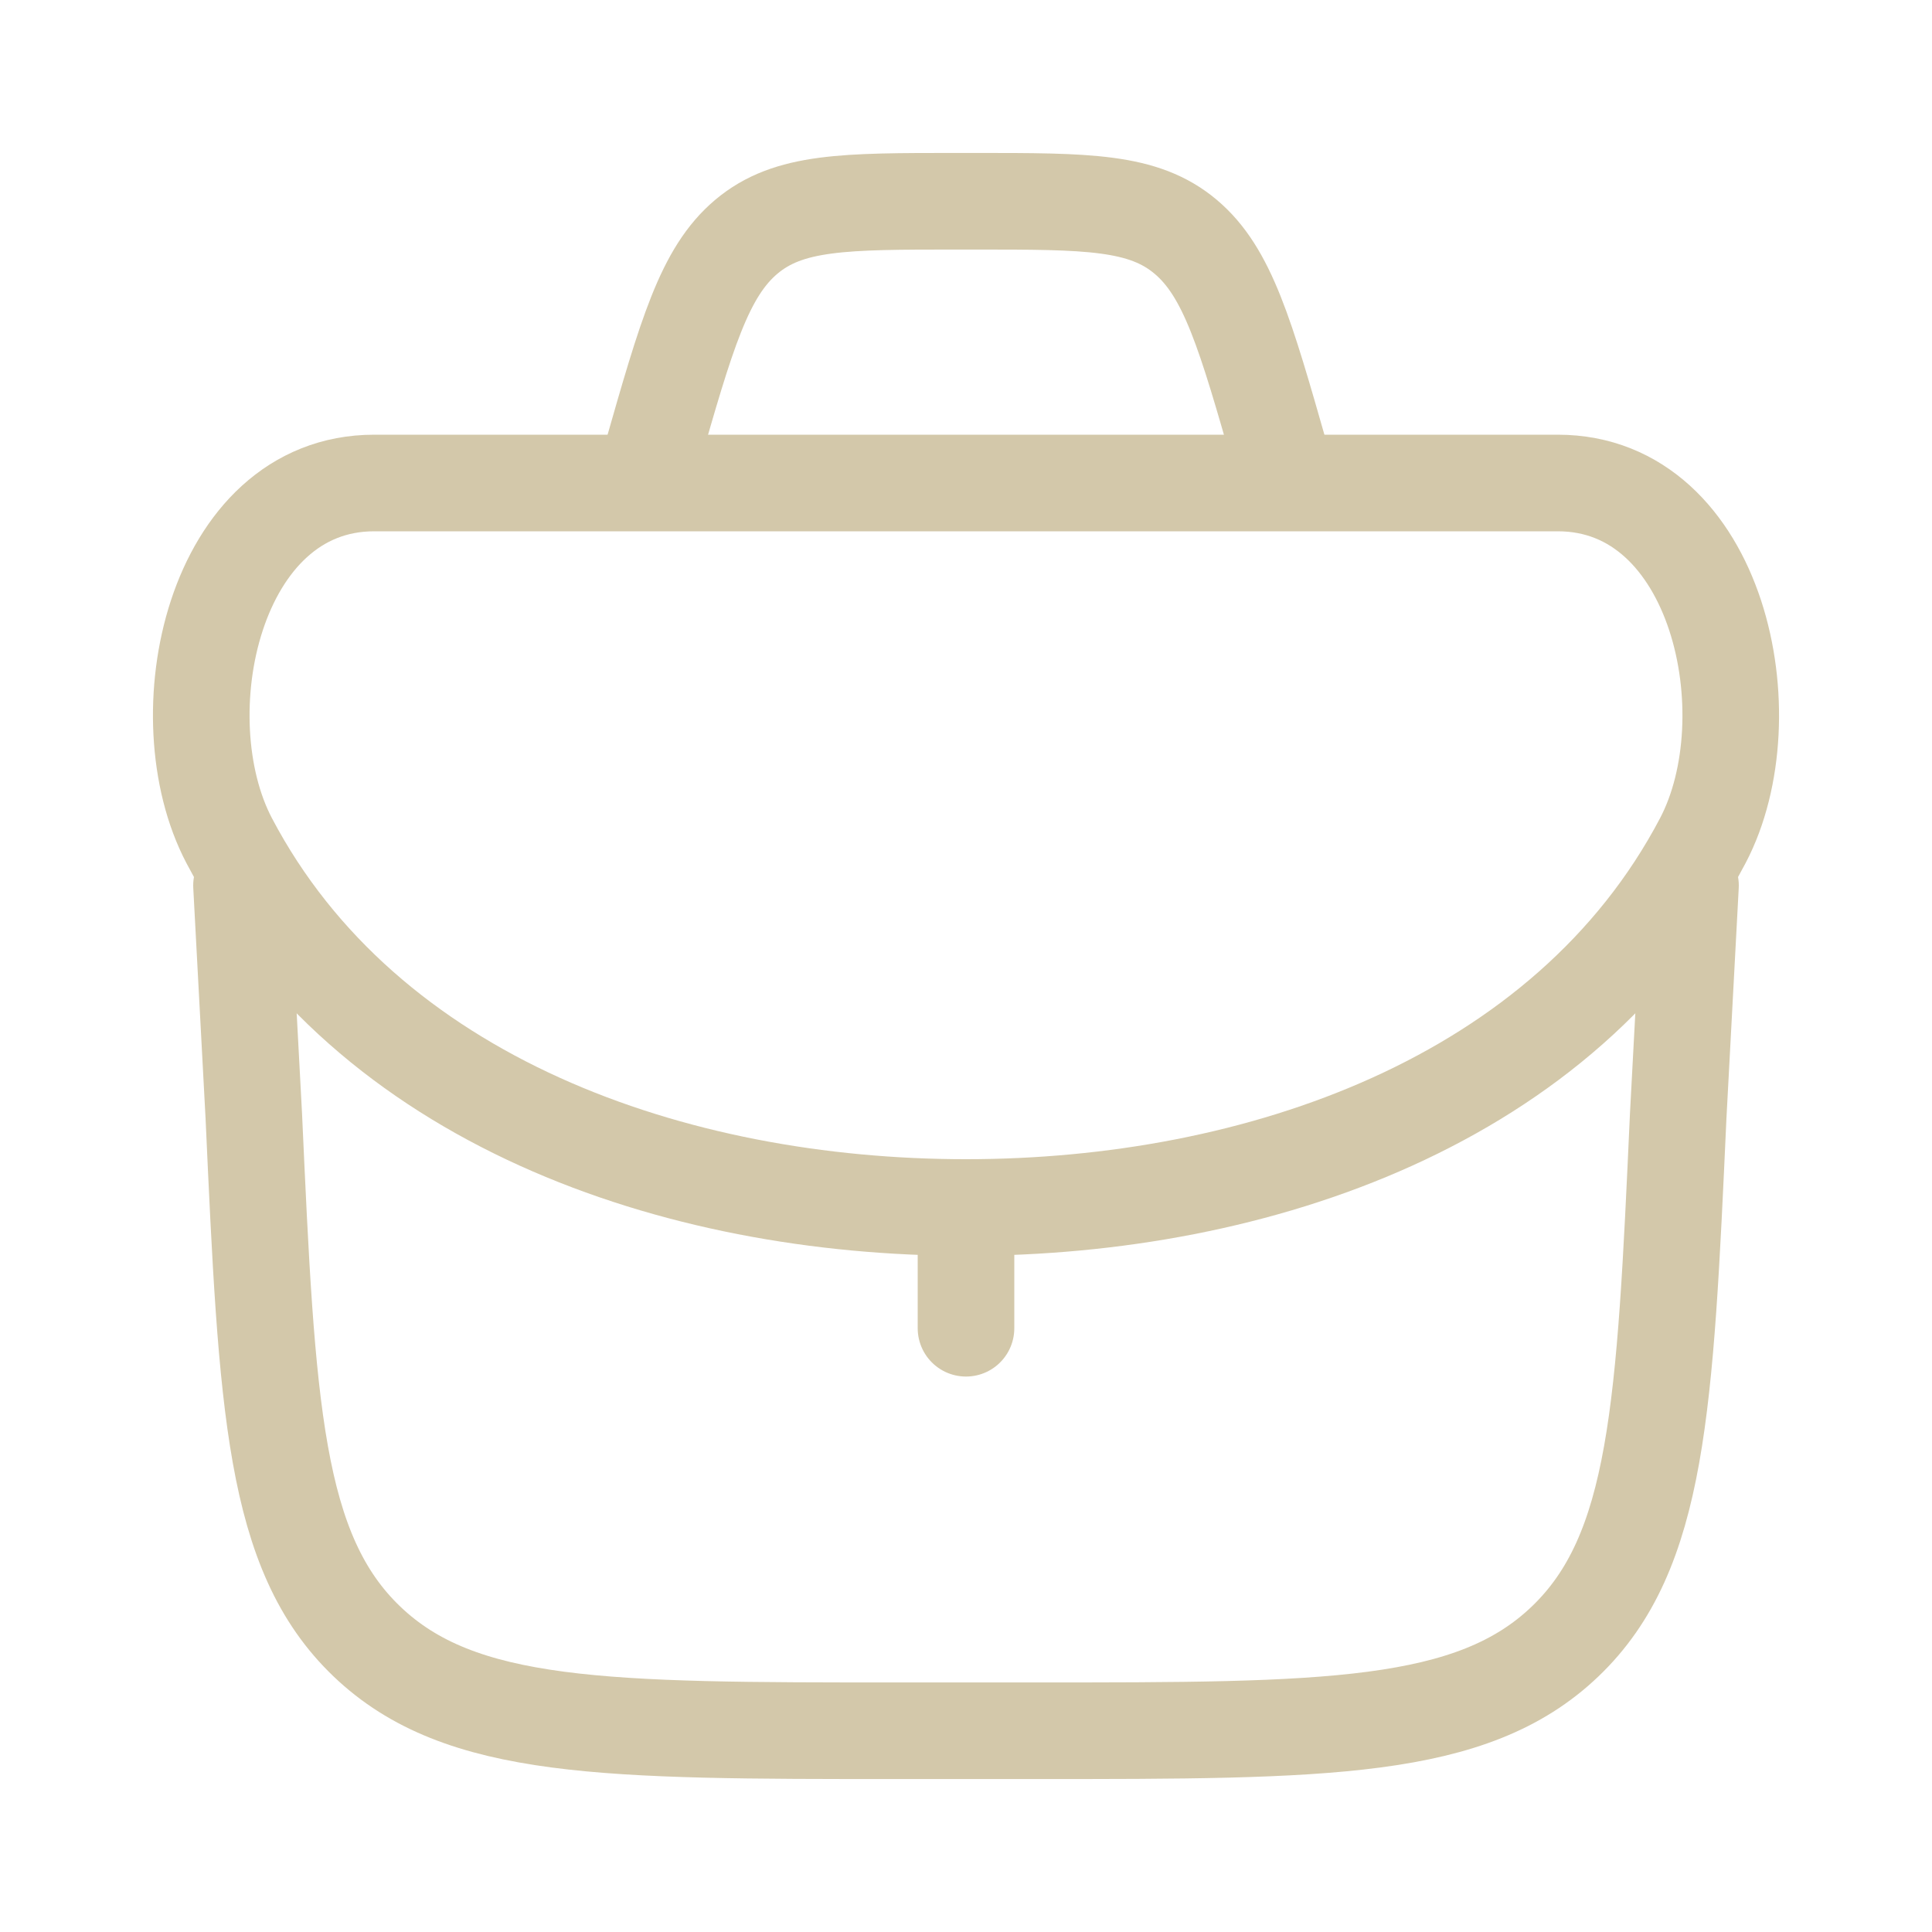 <?xml version="1.0" encoding="UTF-8"?> <svg xmlns="http://www.w3.org/2000/svg" width="60" height="60" viewBox="0 0 60 60" fill="none"><path d="M30 37.5L30 41.25" stroke="#D3C8AA" stroke-width="3" stroke-linecap="round" stroke-linejoin="round"></path><path d="M7.5 27.5L7.882 34.658C8.293 43.693 8.498 48.21 11.397 50.98C14.296 53.75 18.818 53.75 27.862 53.75H32.138C41.182 53.75 45.704 53.75 48.603 50.98C51.502 48.21 51.707 43.693 52.118 34.658L52.5 27.5" stroke="#D3C8AA" stroke-width="3" stroke-linecap="round" stroke-linejoin="round"></path><path d="M7.118 26.108C11.366 34.186 20.948 37.5 30 37.5C39.052 37.5 48.634 34.186 52.882 26.108C54.91 22.251 53.374 15 48.38 15H11.62C6.626 15 5.09 22.251 7.118 26.108Z" stroke="#D3C8AA" stroke-width="3"></path><path d="M40 15L39.779 14.227C38.679 10.377 38.129 8.452 36.819 7.351C35.51 6.25 33.771 6.25 30.292 6.25H29.707C26.229 6.25 24.489 6.25 23.18 7.351C21.871 8.452 21.32 10.377 20.221 14.227L20 15" stroke="#D3C8AA" stroke-width="3"></path></svg> 
